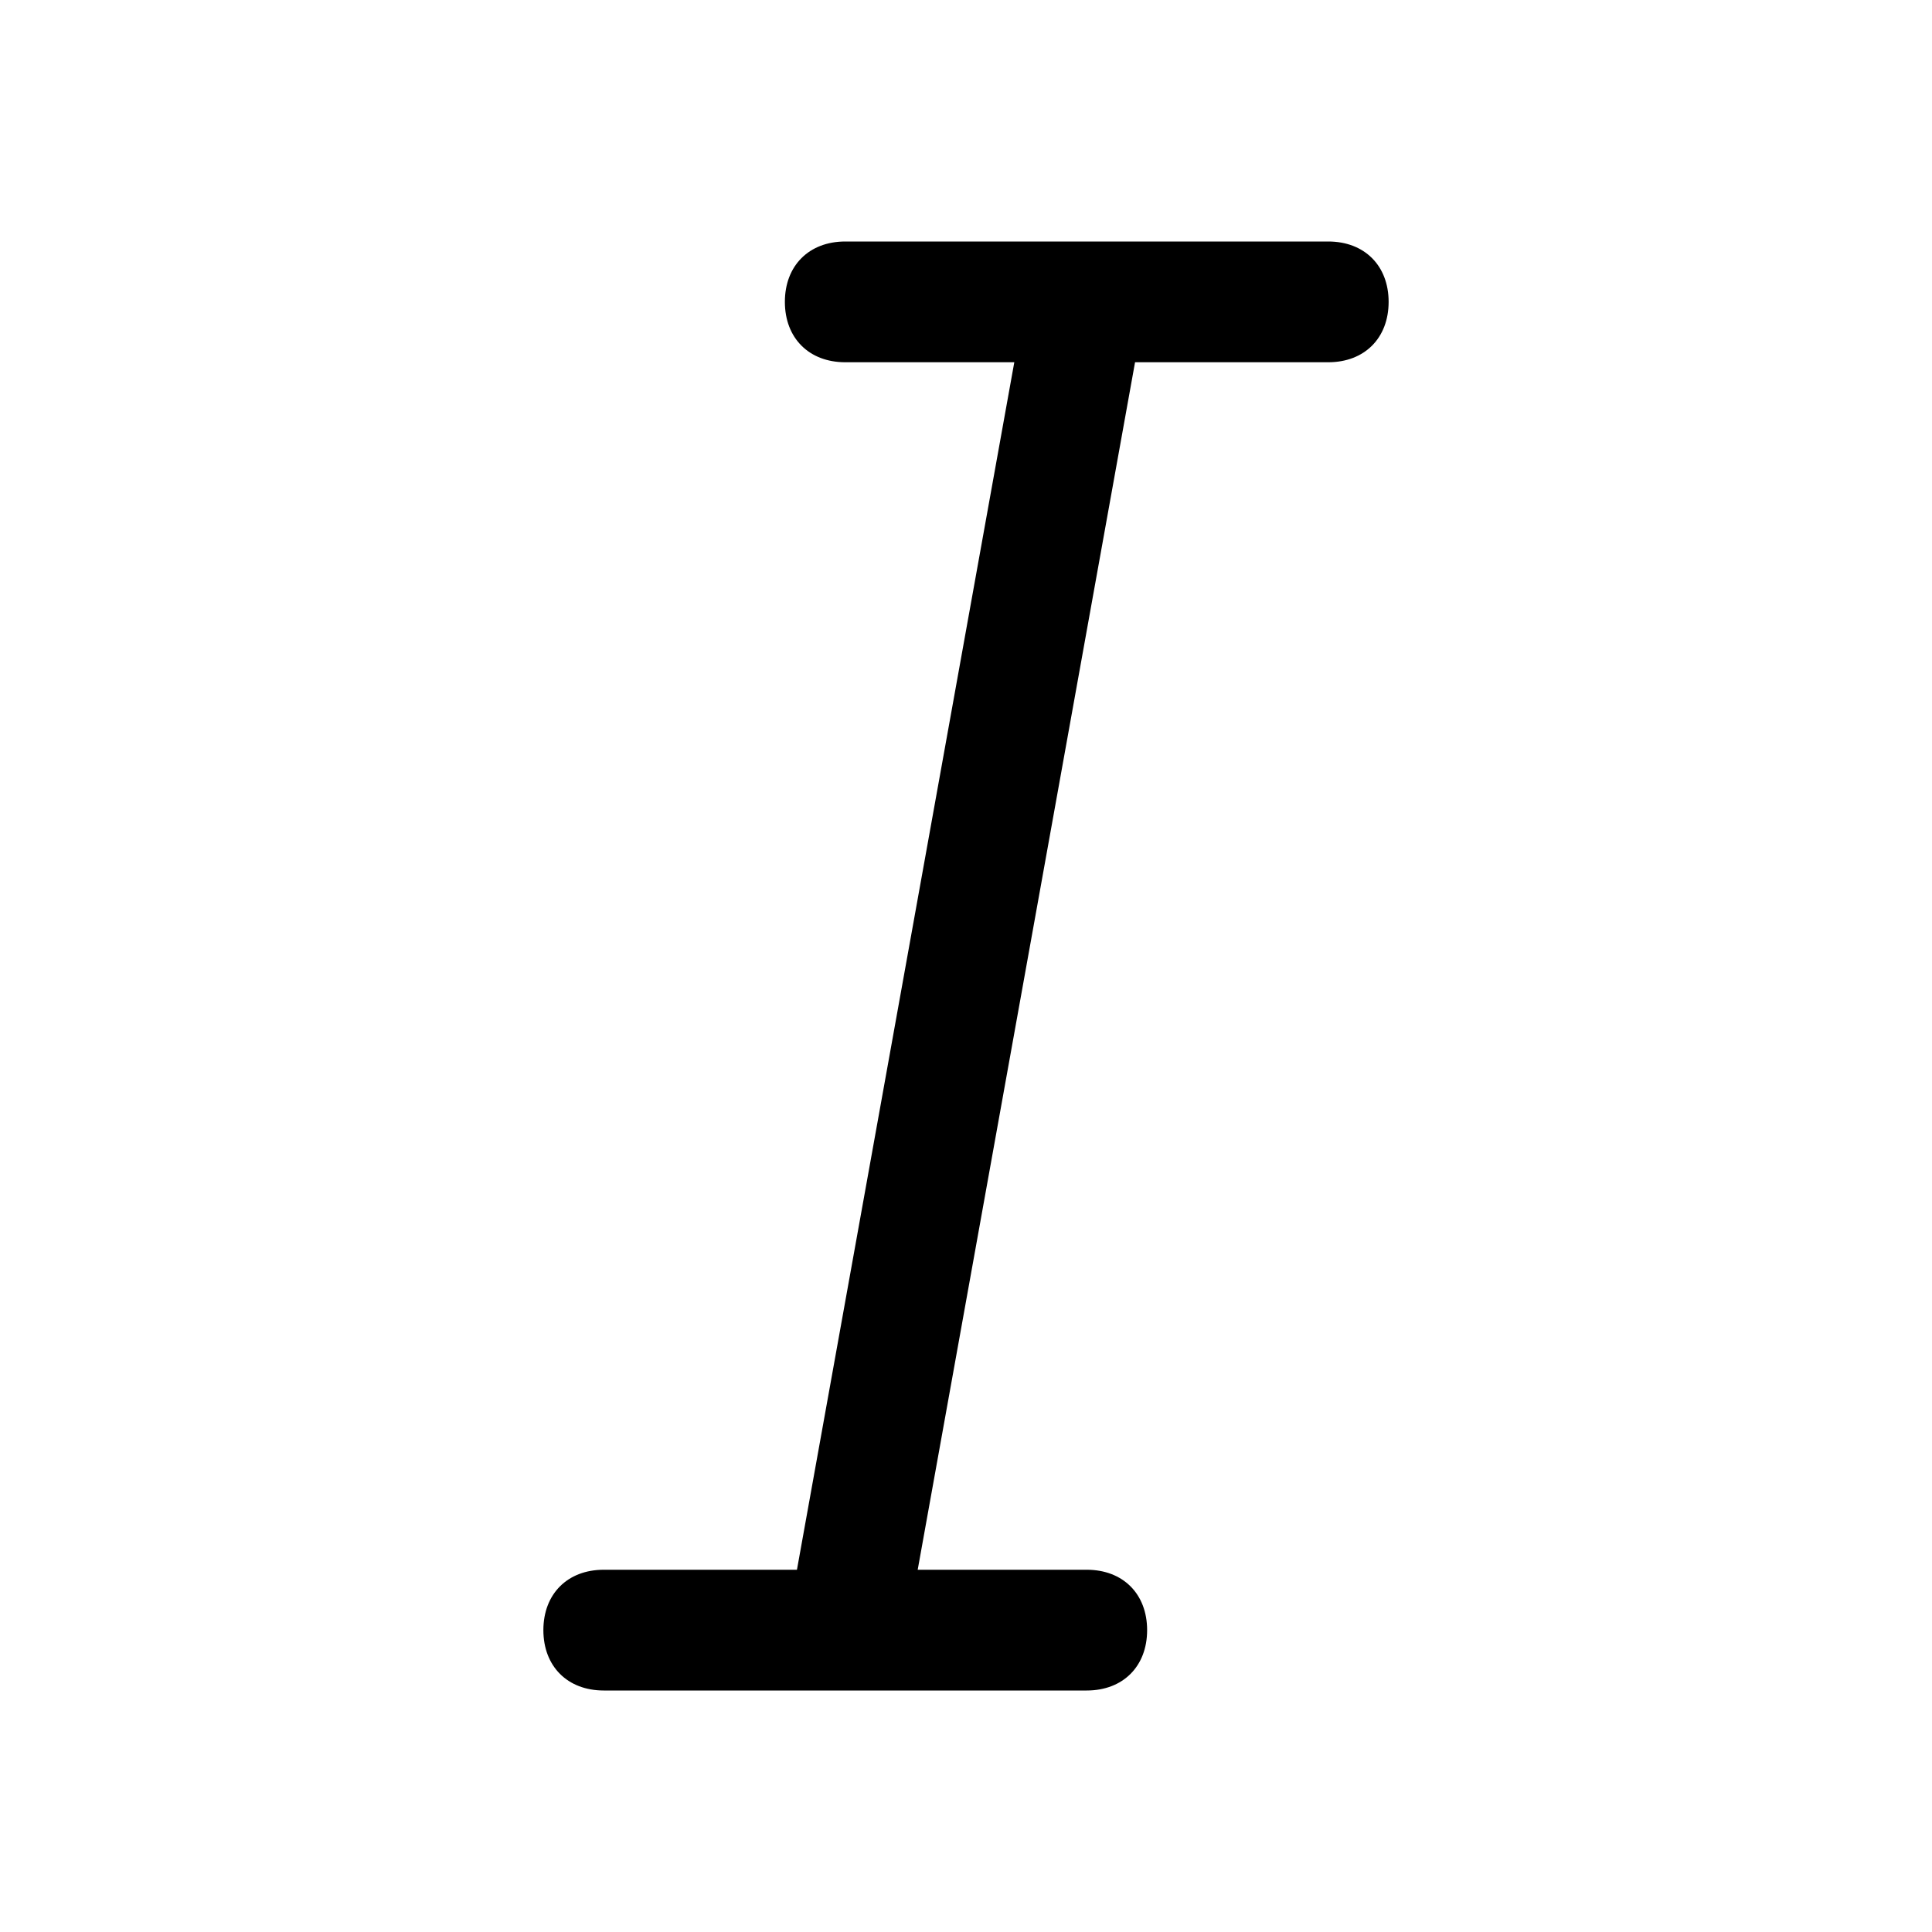 <?xml version="1.0" encoding="utf-8"?>

<!-- Скачано с сайта svg4.ru / Downloaded from svg4.ru -->
<svg fill="#000000" height="800px" width="800px" version="1.1" id="Icons" xmlns="http://www.w3.org/2000/svg" xmlns:xlink="http://www.w3.org/1999/xlink" 
	 viewBox="0 0 32 32" xml:space="preserve">
<path d="M22,4h-8c-0.6,0-1,0.4-1,1s0.4,1,1,1h2.8l-3.6,20H10c-0.6,0-1,0.4-1,1s0.4,1,1,1h8c0.6,0,1-0.4,1-1s-0.4-1-1-1h-2.8l3.6-20
	H22c0.6,0,1-0.4,1-1S22.6,4,22,4z"/>
</svg>